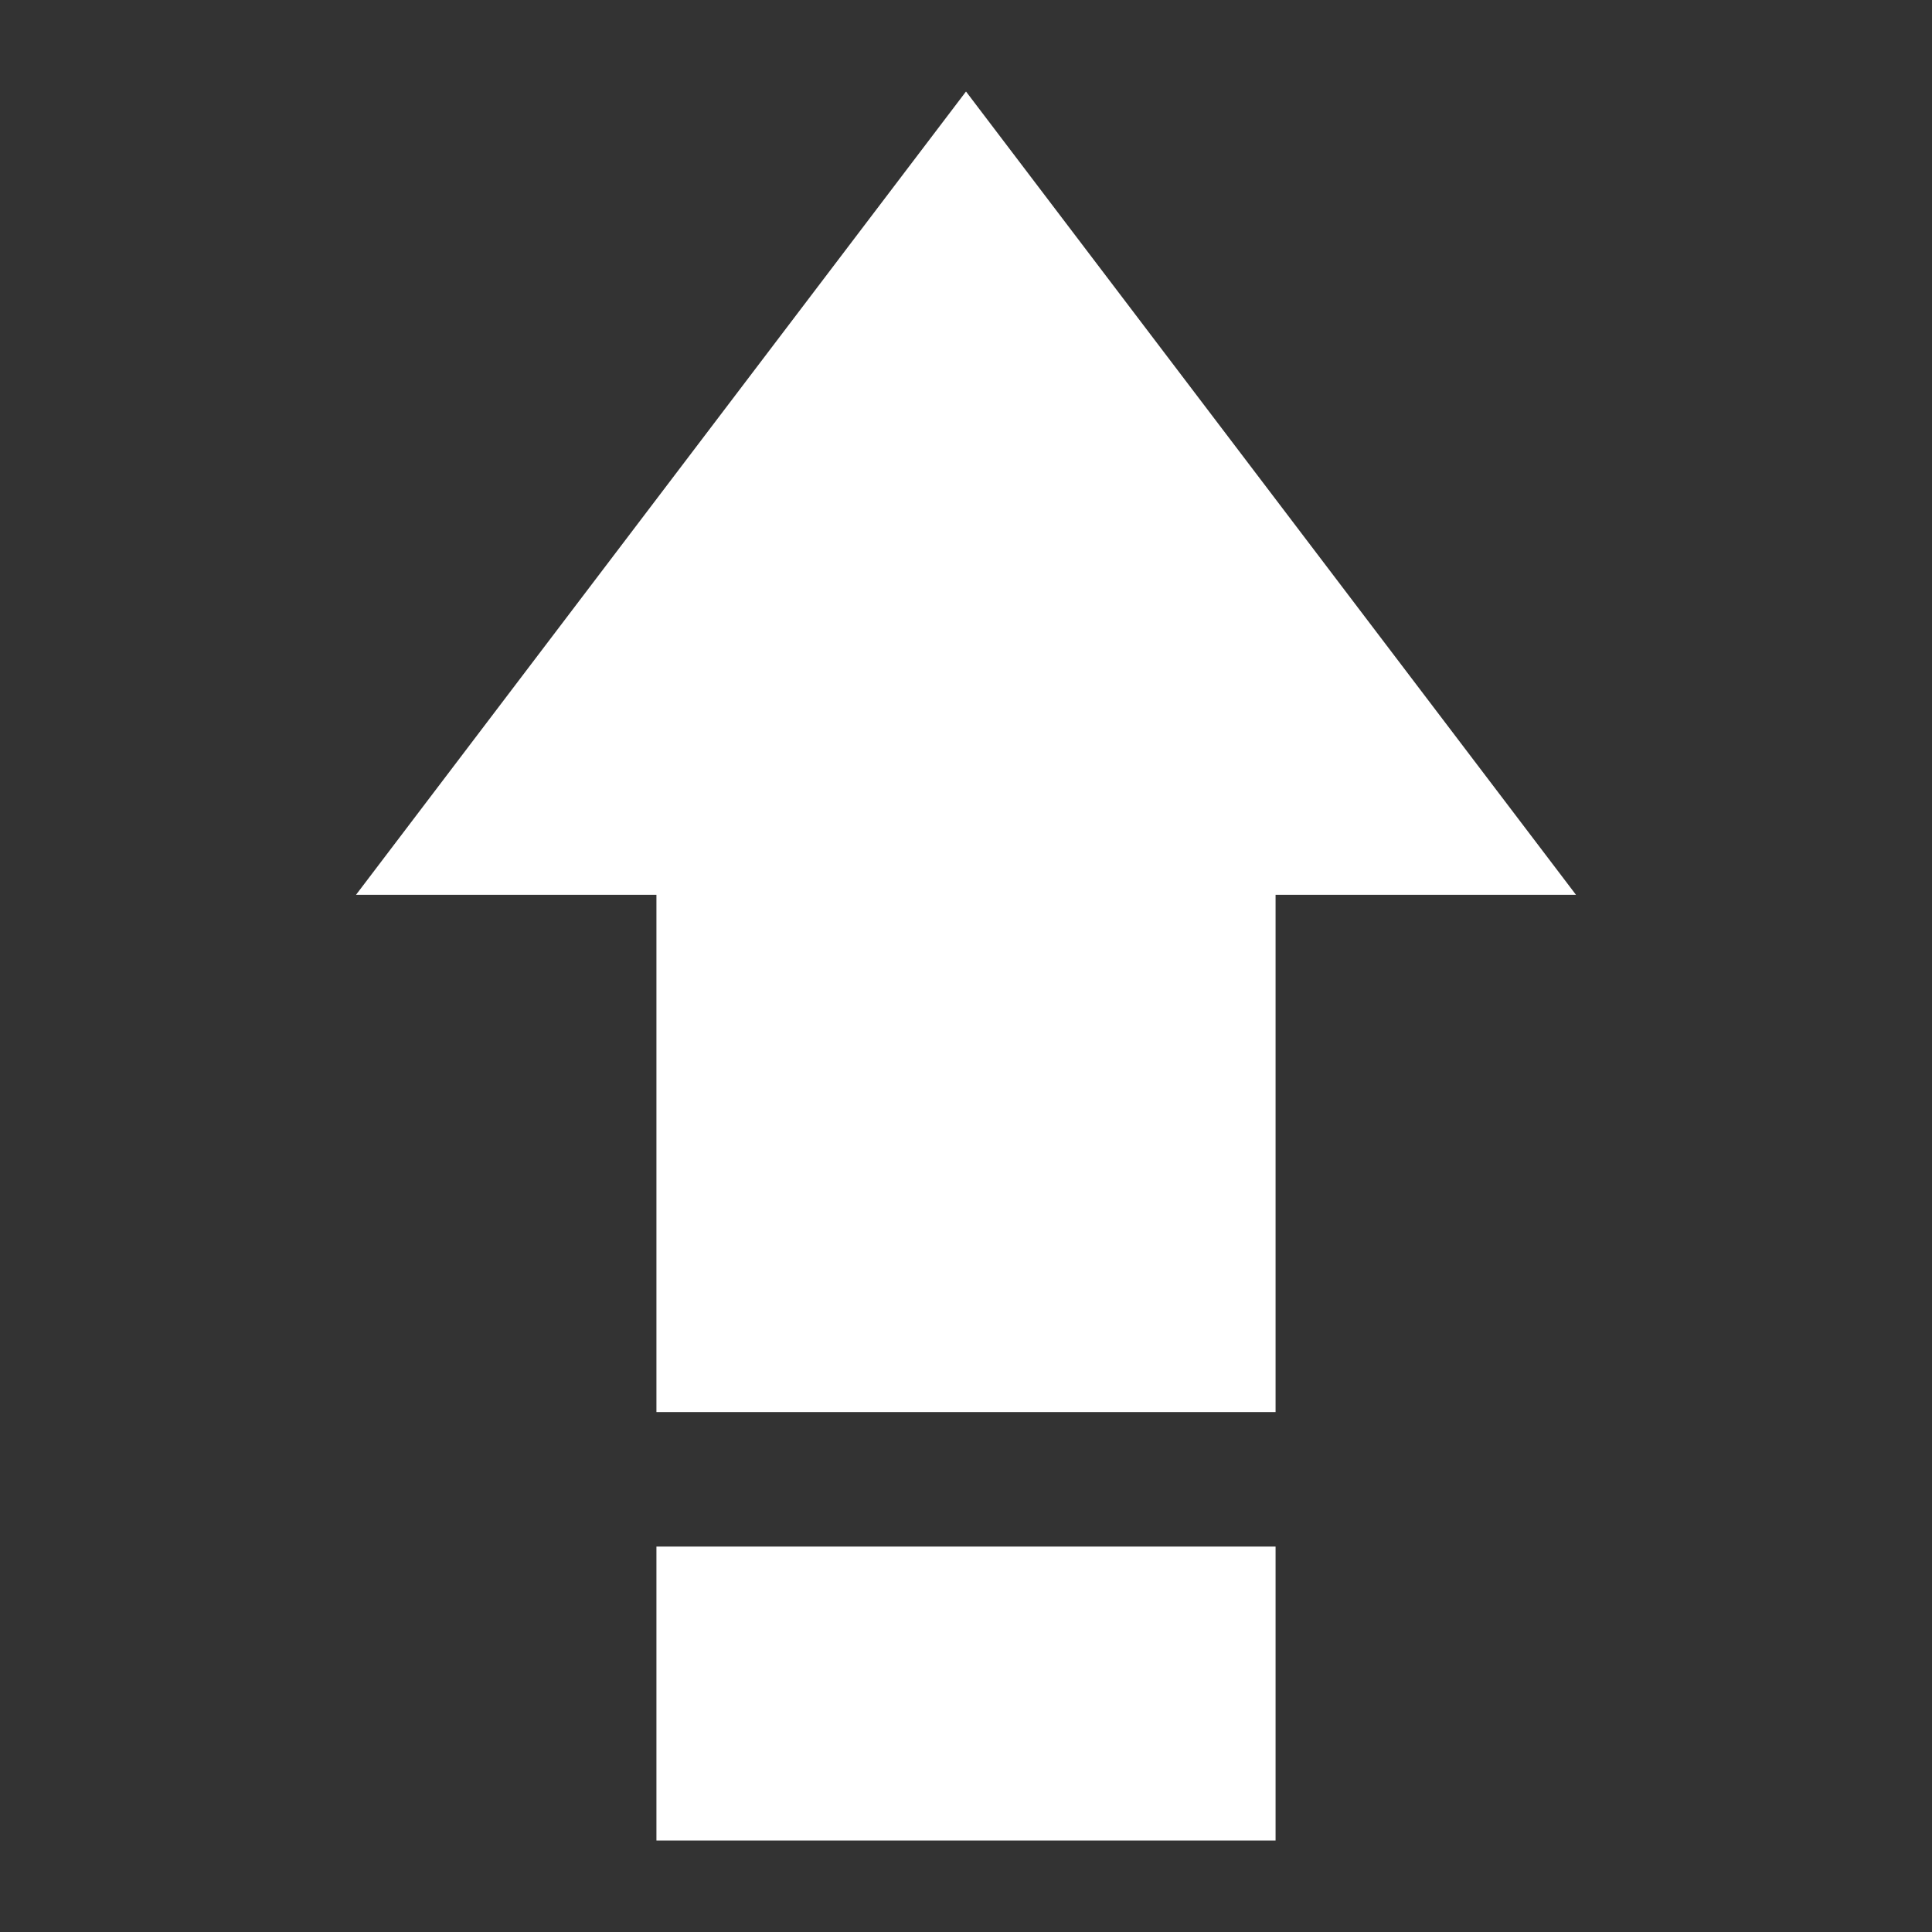 <svg xmlns="http://www.w3.org/2000/svg" viewBox="10 10 52 52" width="26" height="26"><rect x="10" y="10" width="52" height="52" fill="#333333" stroke="none"/><g fill="#fff"><path xmlns="http://www.w3.org/2000/svg" d="M52.418,34.084L36,12.463L19.582,34.084L27.668,34.084L27.668,48.006L44.332,48.006L44.332,34.084L52.418,34.084ZM27.668,59.537L44.332,59.537L44.332,51.627L27.668,51.627L27.668,59.537Z"></path></g></svg>